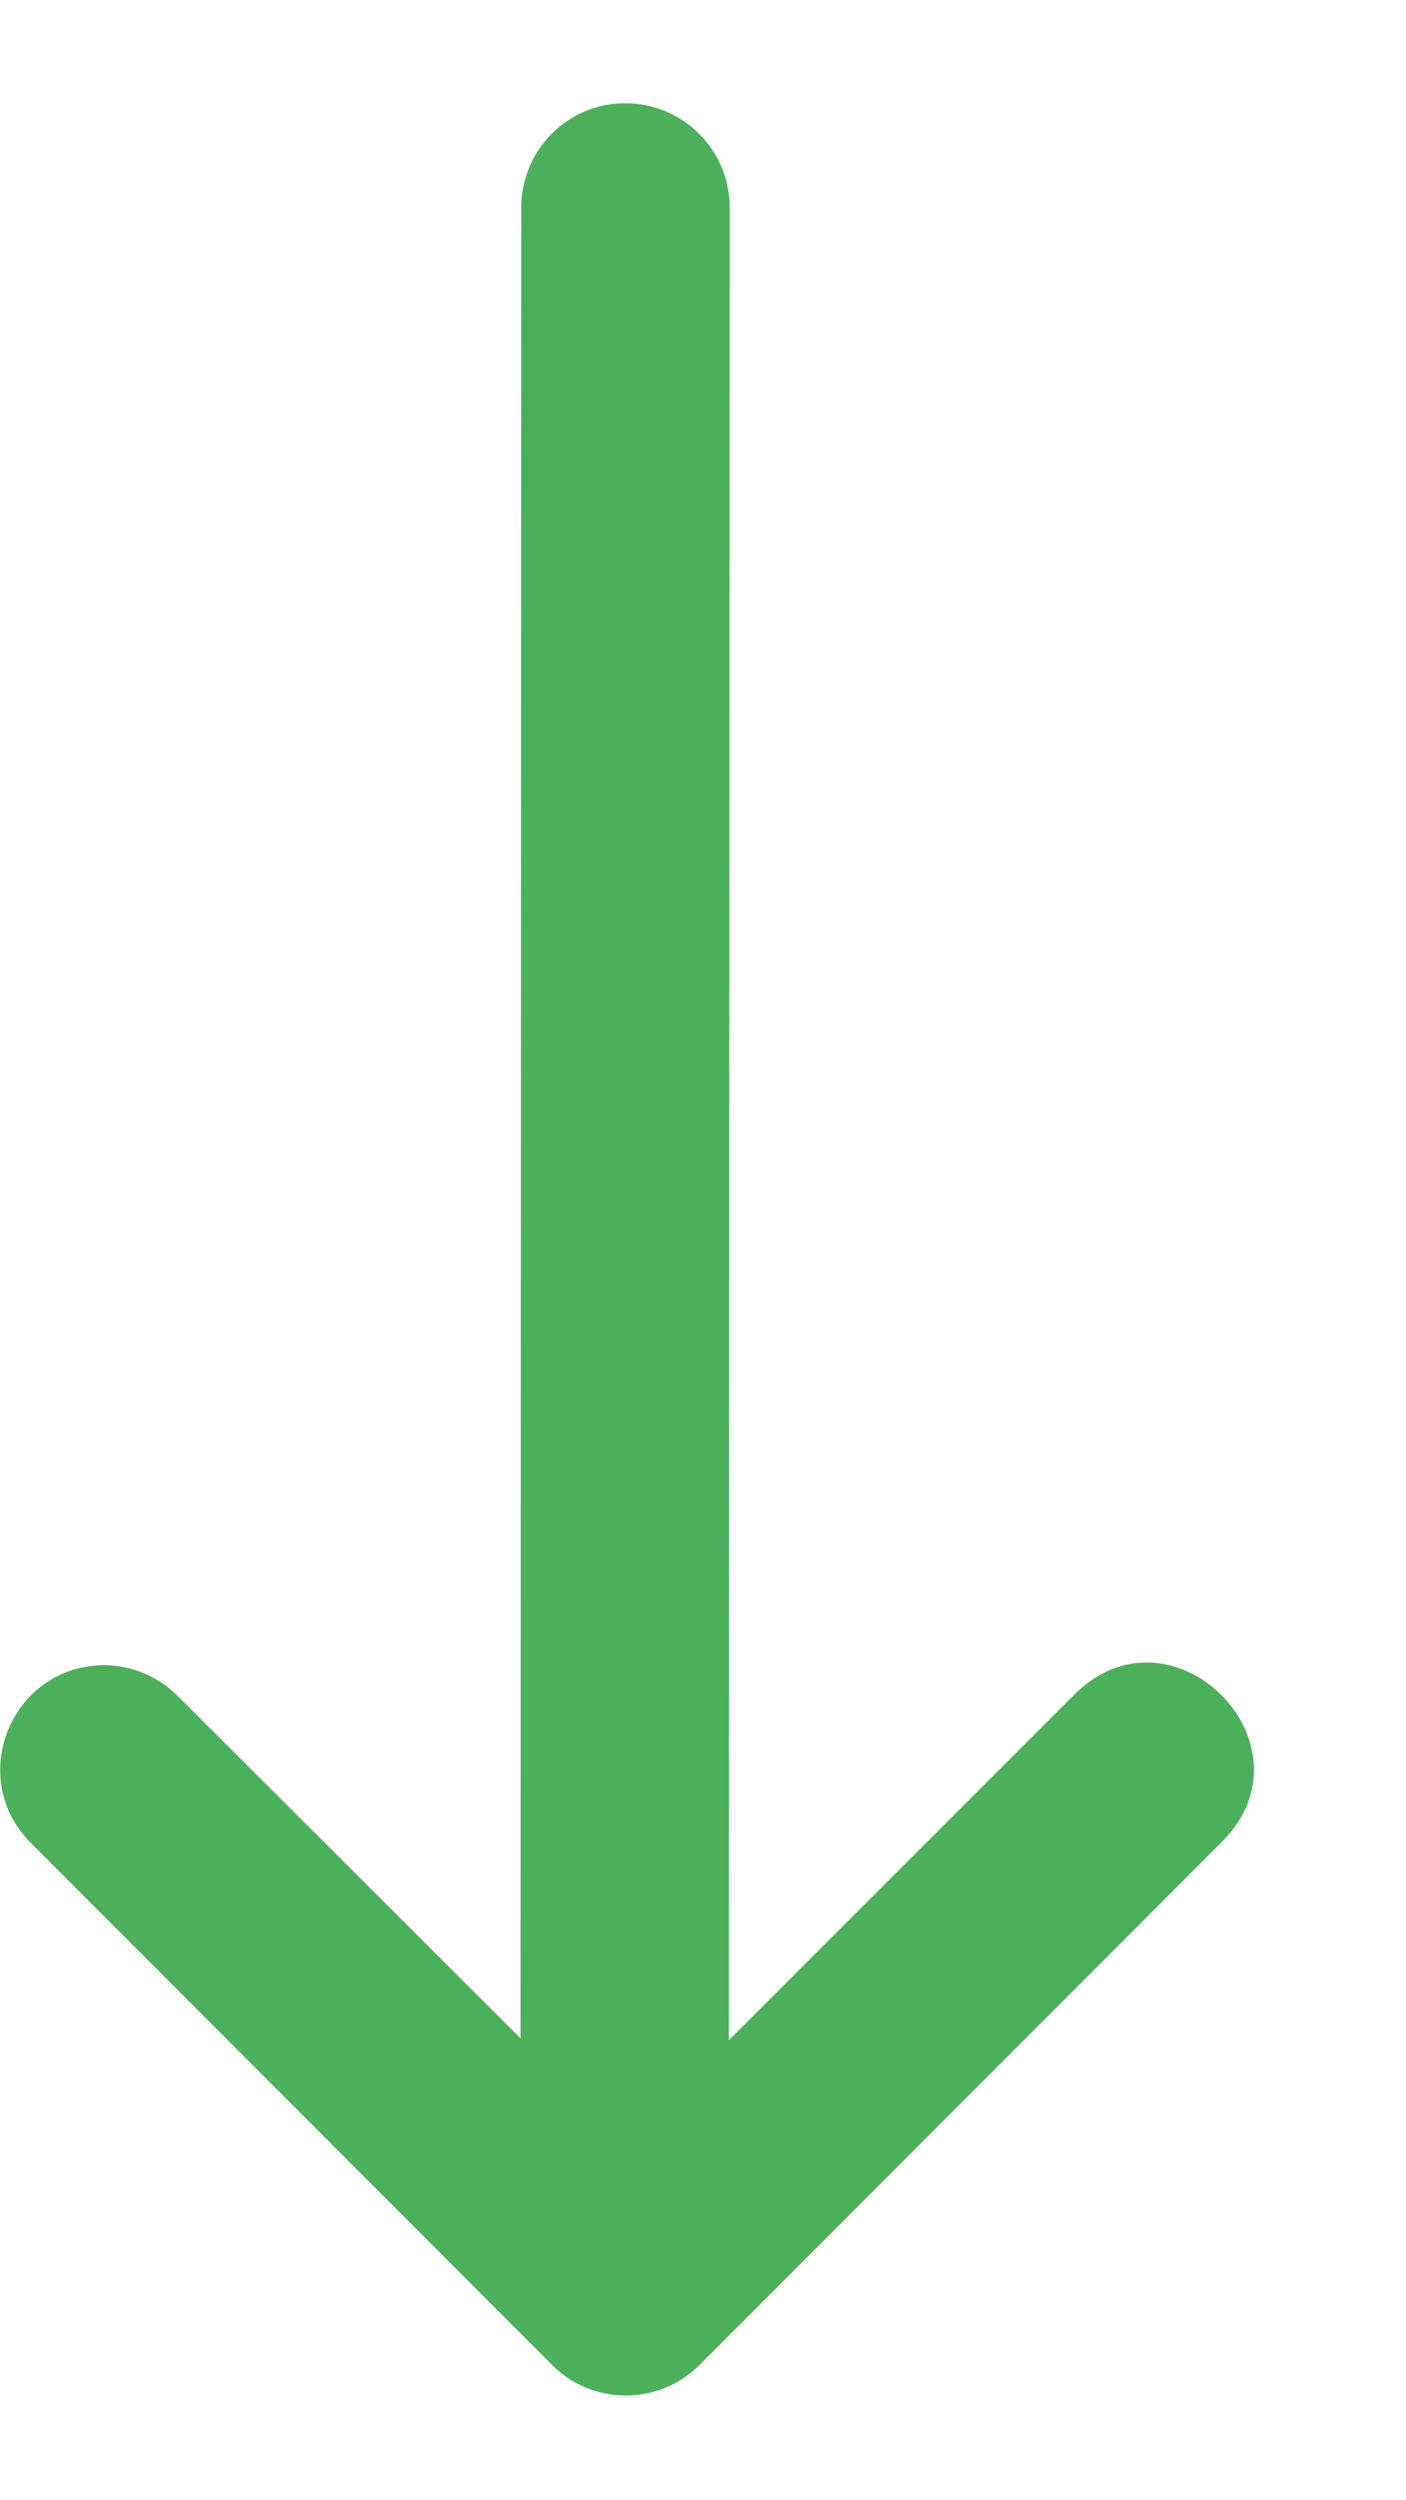 <svg width="9" height="16" viewBox="0 0 9 16" fill="none" xmlns="http://www.w3.org/2000/svg">
<path d="M3.337 1.34L3.332 13.044L1.142 10.858C1.016 10.729 0.844 10.656 0.664 10.656C0.07 10.661 -0.222 11.382 0.202 11.798L3.534 15.134C3.794 15.395 4.217 15.395 4.478 15.134L7.81 11.798C8.462 11.168 7.491 10.202 6.864 10.858L4.665 13.057L4.671 1.34C4.677 0.964 4.372 0.657 3.996 0.661C3.626 0.663 3.33 0.97 3.337 1.34Z" fill="#4CB05B"/>
</svg>
